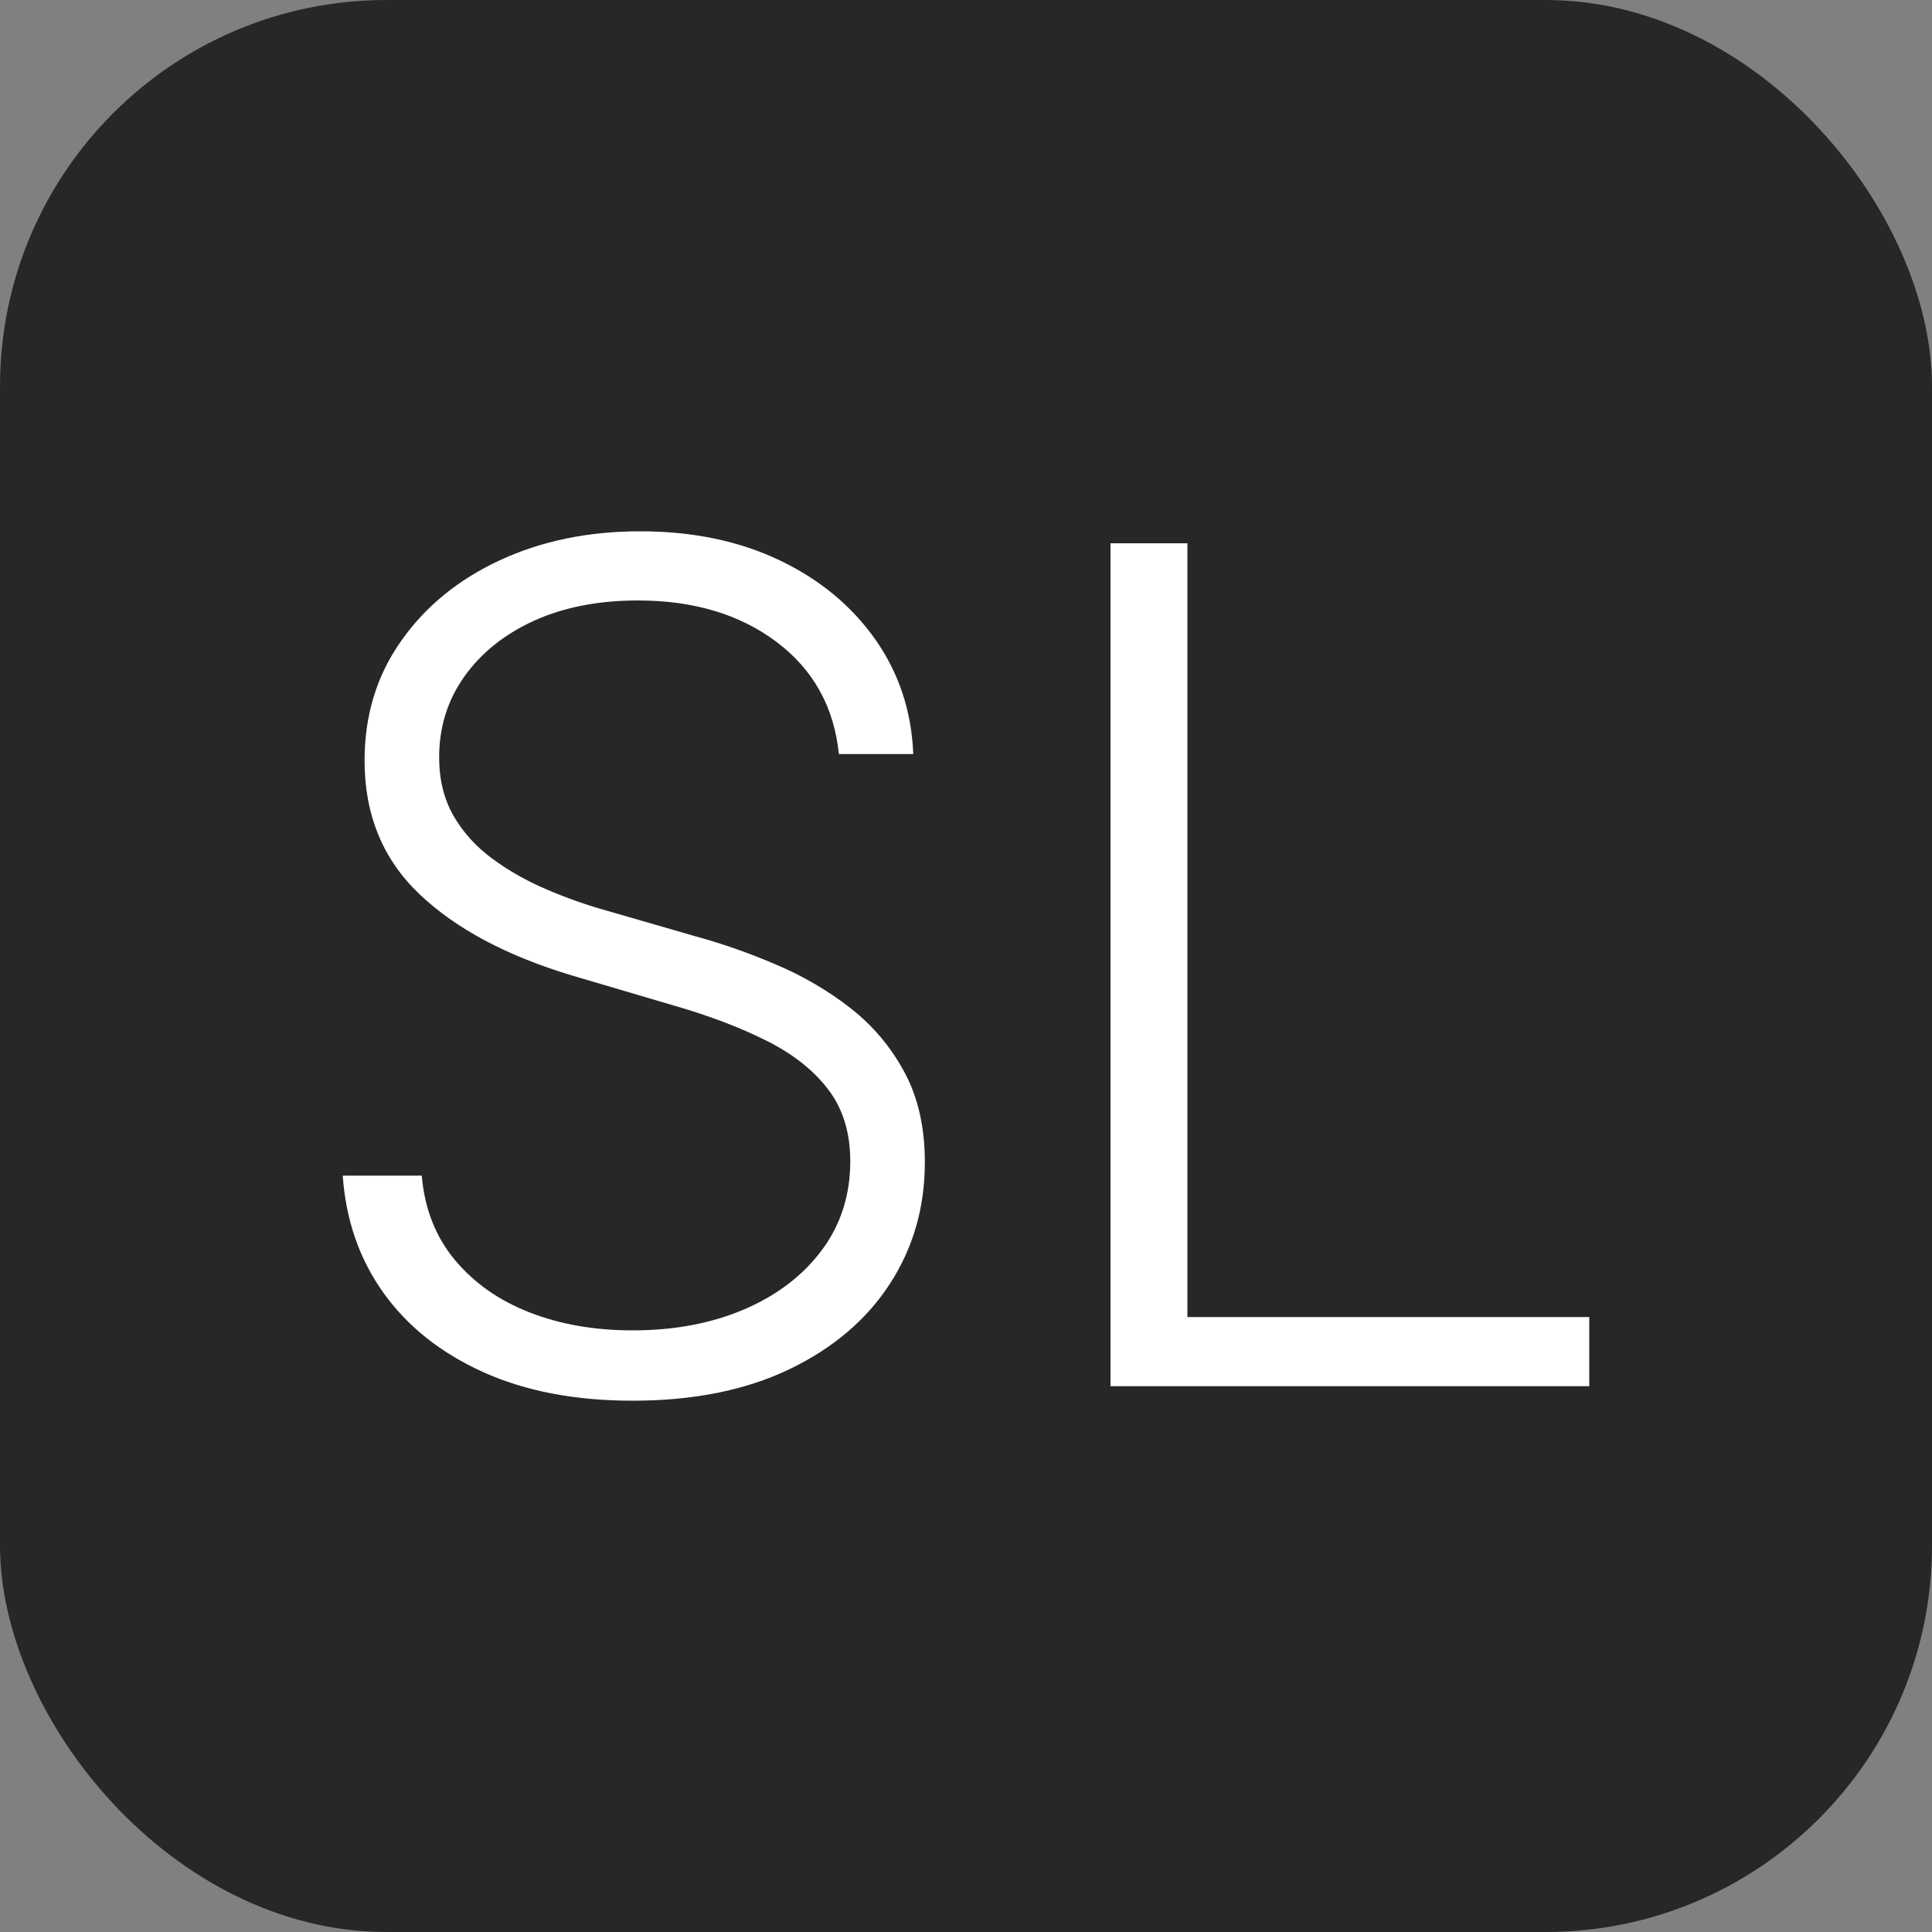 <svg xmlns="http://www.w3.org/2000/svg" width="256" height="256" viewBox="0 0 100 100"><rect x="0" y="0" width="100" height="100" fill="#808080" stroke="none"/><rect width="100" height="100" rx="20" fill="#27272a"></rect><path fill="#fff" d="M47.27 39.03L43.42 39.03Q43.05 35.38 40.20 33.23Q37.34 31.08 33.02 31.08L33.02 31.08Q29.97 31.08 27.66 32.12Q25.35 33.17 24.04 35.01Q22.73 36.85 22.73 39.20L22.73 39.20Q22.73 40.92 23.47 42.22Q24.22 43.52 25.49 44.45Q26.75 45.38 28.30 46.04Q29.84 46.70 31.42 47.14L31.42 47.14L36.02 48.47Q38.11 49.04 40.20 49.94Q42.29 50.83 44.02 52.18Q45.76 53.54 46.81 55.49Q47.87 57.44 47.87 60.16L47.87 60.16Q47.87 63.66 46.06 66.45Q44.25 69.24 40.86 70.87Q37.47 72.50 32.74 72.50L32.74 72.50Q28.29 72.50 25.01 71.02Q21.73 69.54 19.85 66.92Q17.98 64.30 17.74 60.85L17.74 60.85L21.83 60.85Q22.05 63.42 23.54 65.21Q25.03 67.00 27.41 67.93Q29.80 68.86 32.74 68.86L32.74 68.86Q36.00 68.86 38.55 67.76Q41.09 66.66 42.55 64.69Q44.01 62.72 44.01 60.10L44.01 60.10Q44.01 57.88 42.86 56.38Q41.71 54.88 39.66 53.86Q37.60 52.83 34.89 52.05L34.89 52.05L29.67 50.51Q24.54 48.98 21.70 46.27Q18.87 43.57 18.87 39.37L18.87 39.37Q18.87 35.85 20.76 33.18Q22.64 30.50 25.87 29.00Q29.10 27.50 33.13 27.50L33.13 27.50Q37.19 27.50 40.33 28.99Q43.46 30.48 45.30 33.09Q47.14 35.70 47.27 39.03L47.27 39.03ZM82.26 71.75L57.48 71.75L57.48 28.12L61.46 28.12L61.46 68.17L82.26 68.17L82.26 71.75Z"></path></svg>